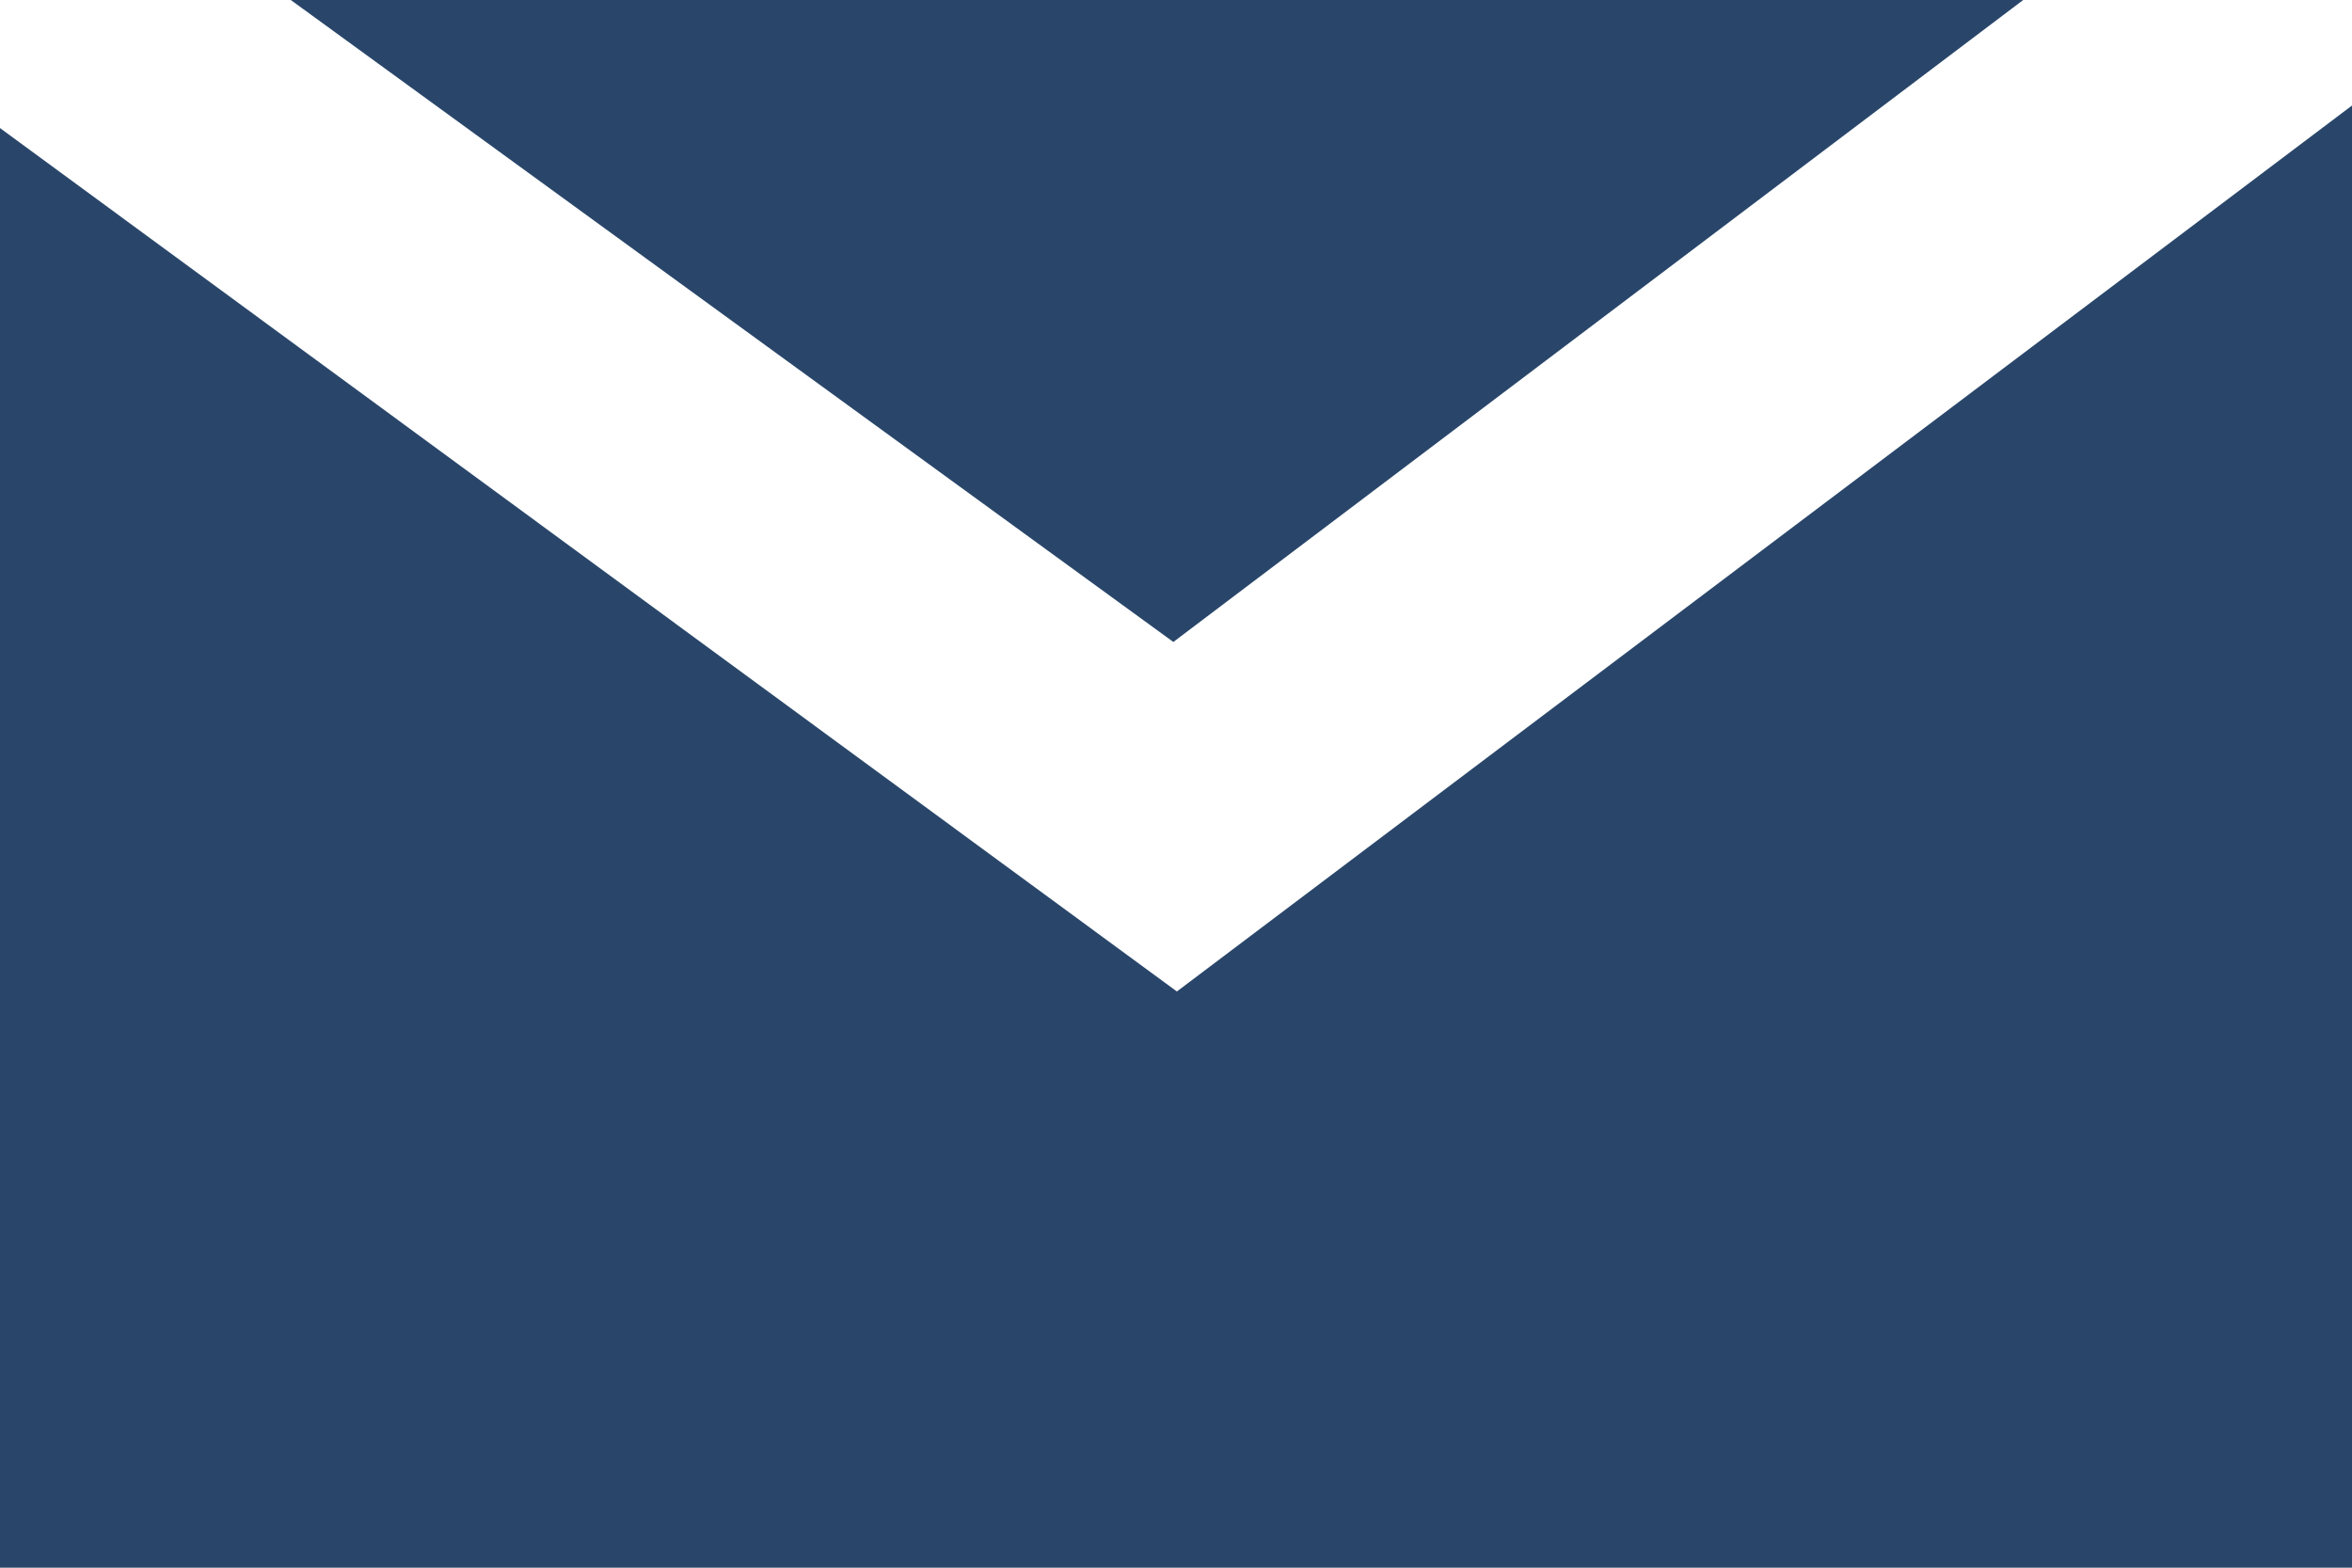 <svg width="24" height="16" viewBox="0 0 24 16" fill="none" xmlns="http://www.w3.org/2000/svg">
<g clip-path="url(#clip0_13_577)">
<path d="M20.645 0H2.967L11.973 6.552L20.645 0Z" fill="#29466A"/>
<path d="M12.009 10.119L0 1.307V16H24V1.077L12.009 10.119Z" fill="#29466A"/>
</g>
<defs>
<clipPath id="clip0_13_577">
<rect width="24" height="16" fill="white"/>
</clipPath>
</defs>
</svg>
